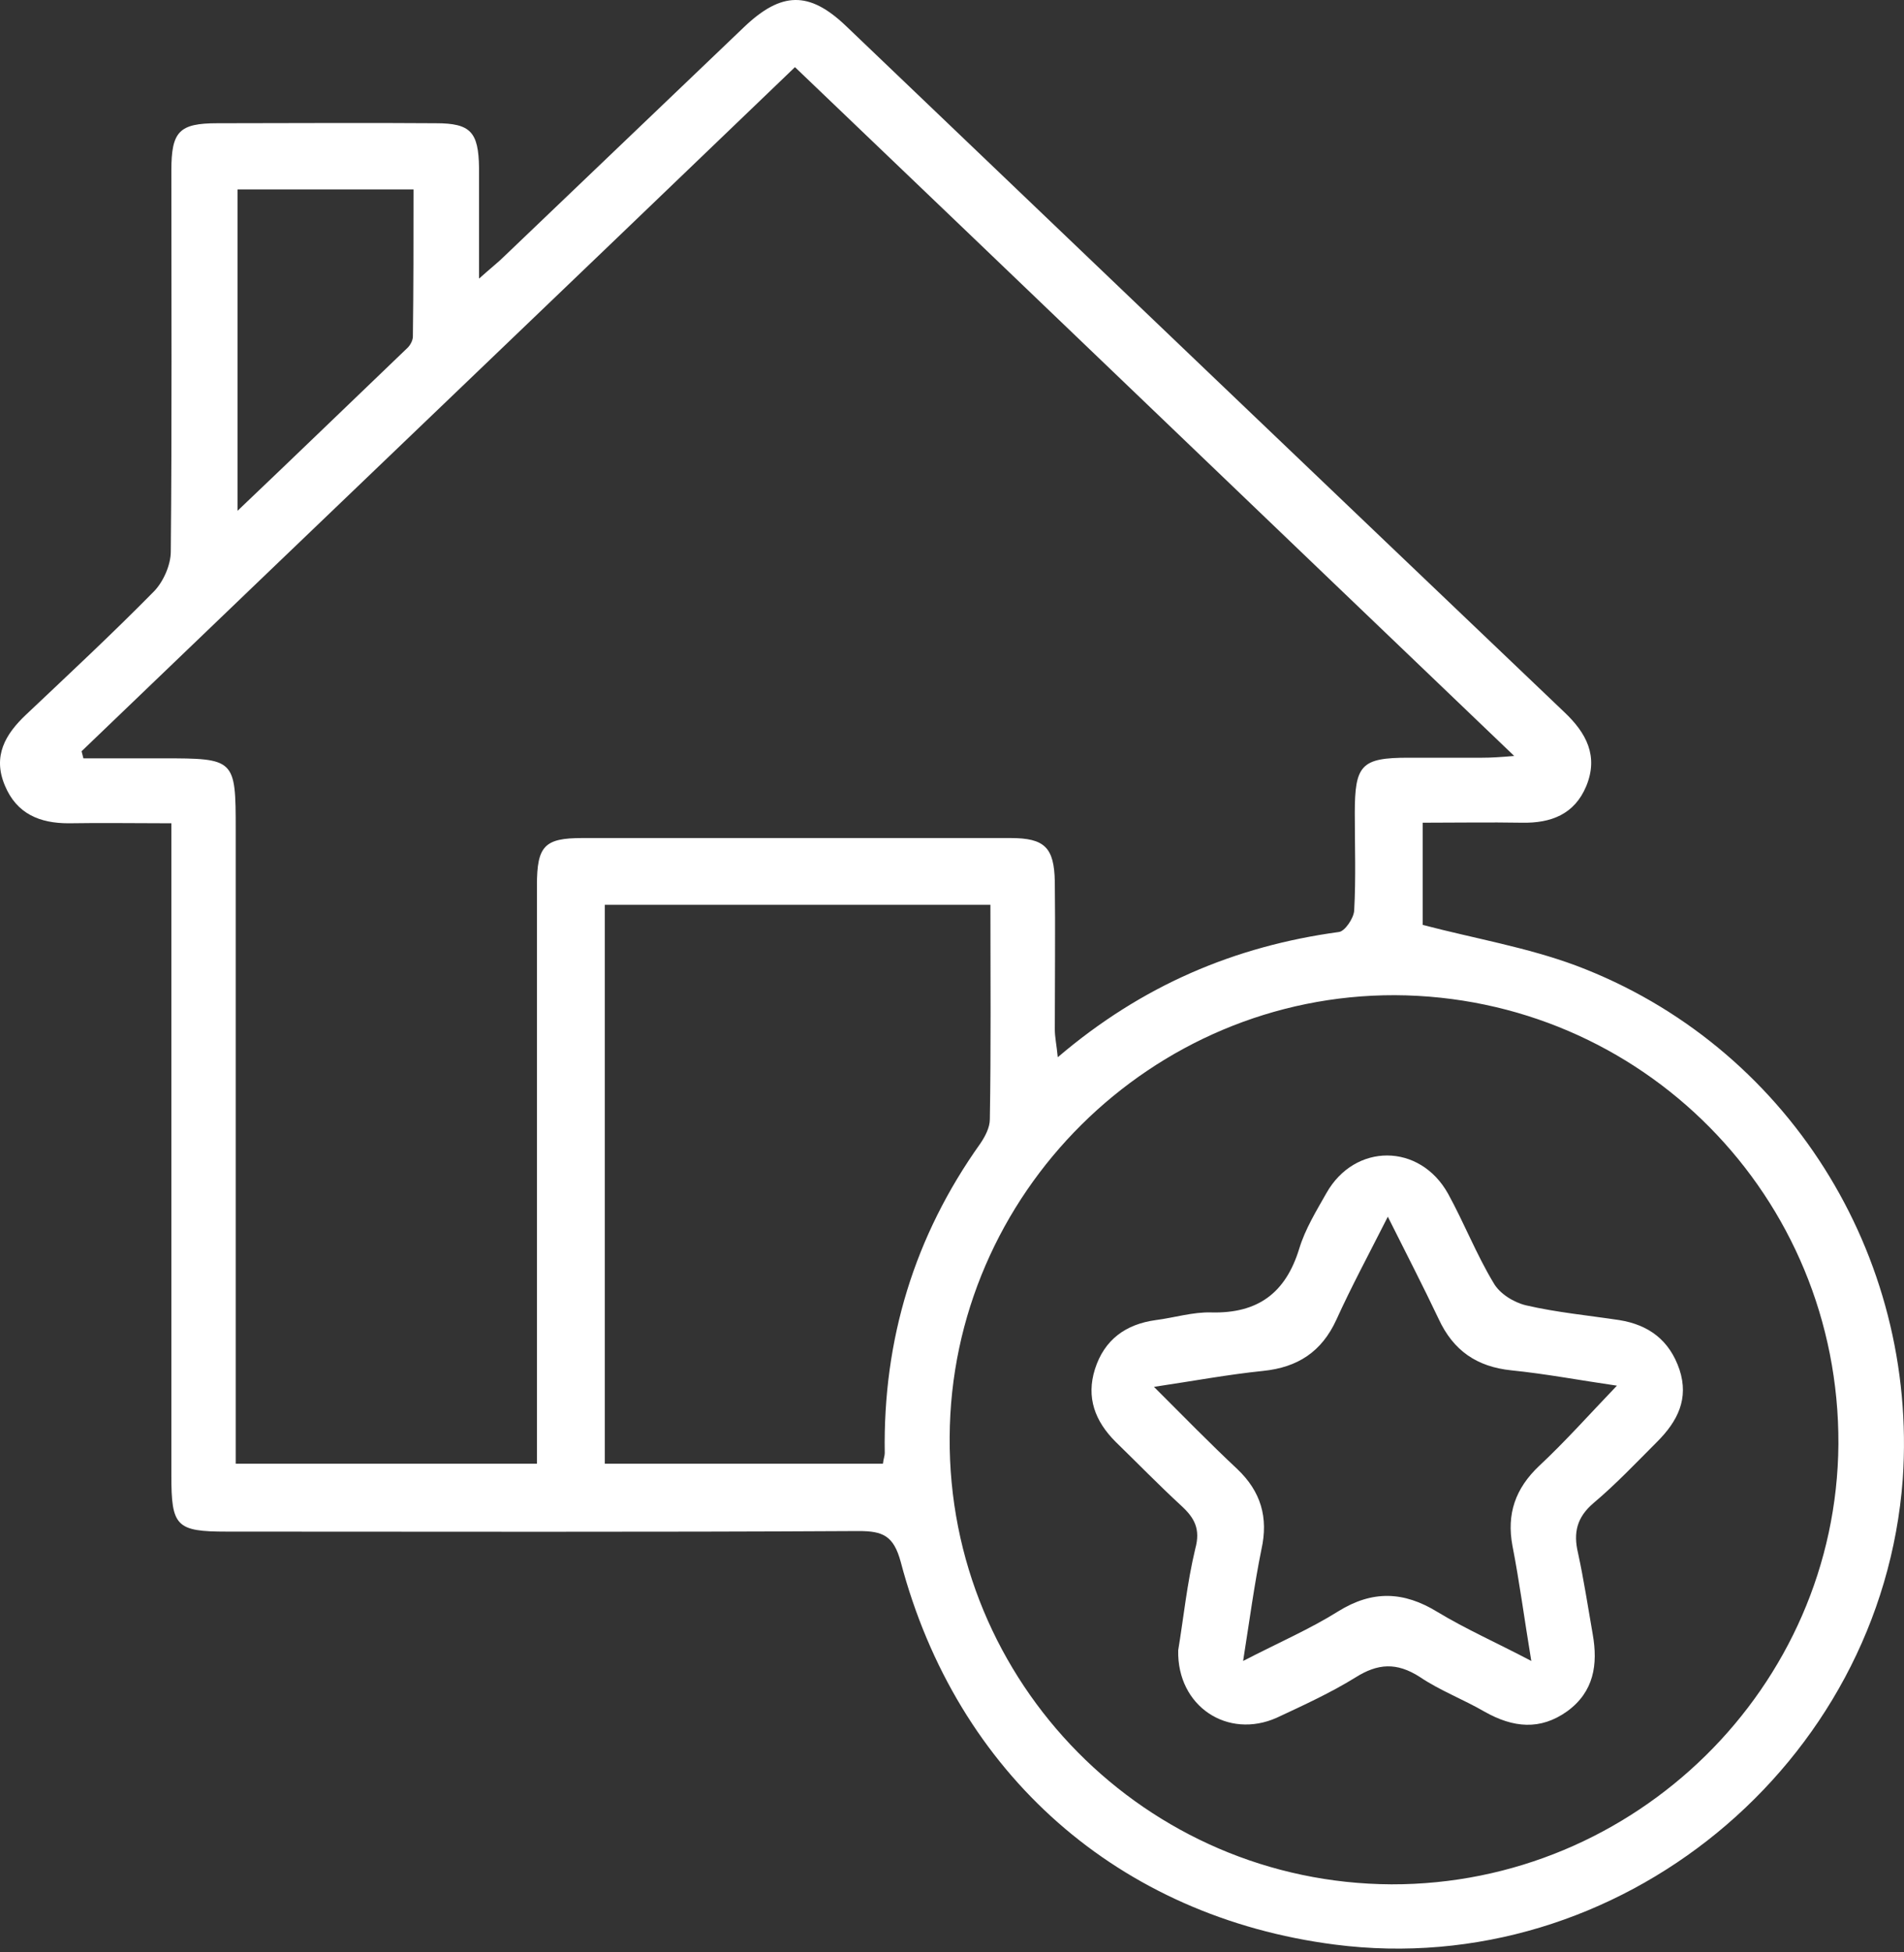 <svg xmlns="http://www.w3.org/2000/svg" width="40" height="41" viewBox="0 0 40 41" fill="none"><rect x="0" y="0" width="40" height="41" fill="#333333" stroke="none"/><path d="M33.114 20.279C32.084 19.895 30.98 19.709 29.889 19.423V17.277C30.608 17.277 31.29 17.265 31.973 17.277C32.581 17.289 33.077 17.103 33.325 16.508C33.585 15.875 33.325 15.391 32.866 14.957C27.841 10.168 22.805 5.355 17.768 0.541C16.999 -0.191 16.416 -0.178 15.634 0.566C13.959 2.166 12.284 3.767 10.61 5.367C10.473 5.504 10.312 5.628 10.064 5.851C10.064 4.995 10.064 4.251 10.064 3.519C10.051 2.774 9.89 2.588 9.158 2.588C7.632 2.576 6.094 2.588 4.568 2.588C3.761 2.588 3.6 2.762 3.6 3.581C3.6 6.248 3.613 8.915 3.588 11.583C3.588 11.868 3.426 12.228 3.228 12.426C2.36 13.307 1.454 14.151 0.548 15.007C0.114 15.416 -0.159 15.875 0.102 16.495C0.35 17.091 0.834 17.289 1.442 17.289C2.136 17.277 2.843 17.289 3.6 17.289V30.986C3.6 32.053 3.699 32.164 4.766 32.164C9.195 32.164 13.612 32.177 18.041 32.152C18.549 32.152 18.773 32.251 18.922 32.797C20.1 37.263 23.512 40.253 28.04 40.836C33.995 41.605 39.528 37.065 39.974 31.06C40.297 26.346 37.531 21.942 33.114 20.279ZM5.002 3.978H8.687C8.687 5.02 8.687 6.05 8.674 7.067C8.674 7.154 8.612 7.265 8.538 7.327C7.384 8.432 6.23 9.548 4.99 10.727V3.978H5.002ZM11.28 18.592C11.28 22.376 11.28 26.16 11.28 29.944V30.738H4.952V17.426C4.952 15.937 4.94 15.925 3.414 15.925H1.752C1.739 15.875 1.727 15.825 1.714 15.776C6.689 10.999 11.677 6.236 16.701 1.41C21.725 6.211 26.712 10.999 31.811 15.875C31.514 15.9 31.328 15.912 31.142 15.912C30.62 15.912 30.112 15.912 29.591 15.912C28.598 15.912 28.462 16.061 28.462 17.078C28.462 17.761 28.487 18.443 28.449 19.125C28.437 19.287 28.251 19.56 28.127 19.572C25.943 19.87 23.996 20.689 22.222 22.202C22.197 21.942 22.16 21.78 22.16 21.619C22.16 20.589 22.172 19.547 22.16 18.518C22.147 17.798 21.949 17.599 21.229 17.599C18.227 17.599 15.237 17.599 12.235 17.599C11.441 17.599 11.28 17.761 11.28 18.592ZM18.587 30.514C18.587 30.576 18.562 30.626 18.549 30.738H12.706V19.001H20.807C20.807 20.54 20.82 22.016 20.795 23.505C20.795 23.678 20.696 23.865 20.596 24.013C19.207 25.961 18.549 28.132 18.587 30.514ZM29.231 39.571C24.082 39.546 19.914 35.34 19.951 30.179C19.976 25.068 24.194 20.887 29.305 20.899C34.491 20.924 38.647 25.13 38.622 30.328C38.585 35.427 34.355 39.583 29.231 39.571Z" fill="white"></path><path d="M35.284 28.764C35.074 28.144 34.639 27.822 34.019 27.722C33.361 27.623 32.704 27.561 32.059 27.412C31.798 27.35 31.501 27.164 31.377 26.941C31.017 26.345 30.756 25.675 30.421 25.067C29.826 24 28.461 24 27.866 25.055C27.655 25.427 27.419 25.812 27.295 26.221C27.01 27.152 26.427 27.586 25.447 27.561C25.062 27.549 24.665 27.673 24.28 27.722C23.648 27.809 23.201 28.132 23.003 28.752C22.816 29.347 23.003 29.844 23.437 30.278C23.896 30.724 24.342 31.183 24.814 31.618C25.099 31.878 25.223 32.114 25.111 32.523C24.938 33.243 24.863 33.987 24.752 34.657C24.727 35.836 25.794 36.531 26.824 36.072C27.382 35.811 27.953 35.55 28.474 35.228C28.945 34.93 29.342 34.905 29.826 35.215C30.248 35.501 30.744 35.687 31.191 35.947C31.786 36.282 32.357 36.344 32.927 35.935C33.486 35.526 33.572 34.955 33.461 34.322C33.361 33.752 33.275 33.181 33.151 32.61C33.051 32.188 33.126 31.866 33.473 31.568C33.945 31.171 34.379 30.712 34.813 30.278C35.247 29.844 35.483 29.372 35.284 28.764ZM32.332 30.787C31.836 31.258 31.649 31.791 31.774 32.461C31.922 33.218 32.022 33.987 32.17 34.88C31.439 34.496 30.794 34.211 30.198 33.851C29.491 33.417 28.833 33.392 28.114 33.838C27.518 34.211 26.886 34.483 26.116 34.88C26.253 34.012 26.352 33.268 26.501 32.536C26.65 31.866 26.489 31.32 25.992 30.849C25.422 30.315 24.876 29.757 24.243 29.124C25.074 29 25.806 28.864 26.538 28.789C27.258 28.715 27.766 28.392 28.077 27.71C28.387 27.027 28.747 26.358 29.156 25.551C29.553 26.345 29.9 27.015 30.223 27.697C30.533 28.367 31.029 28.702 31.749 28.777C32.481 28.851 33.2 28.988 33.969 29.099C33.386 29.707 32.878 30.278 32.332 30.787Z" fill="white"></path></svg>